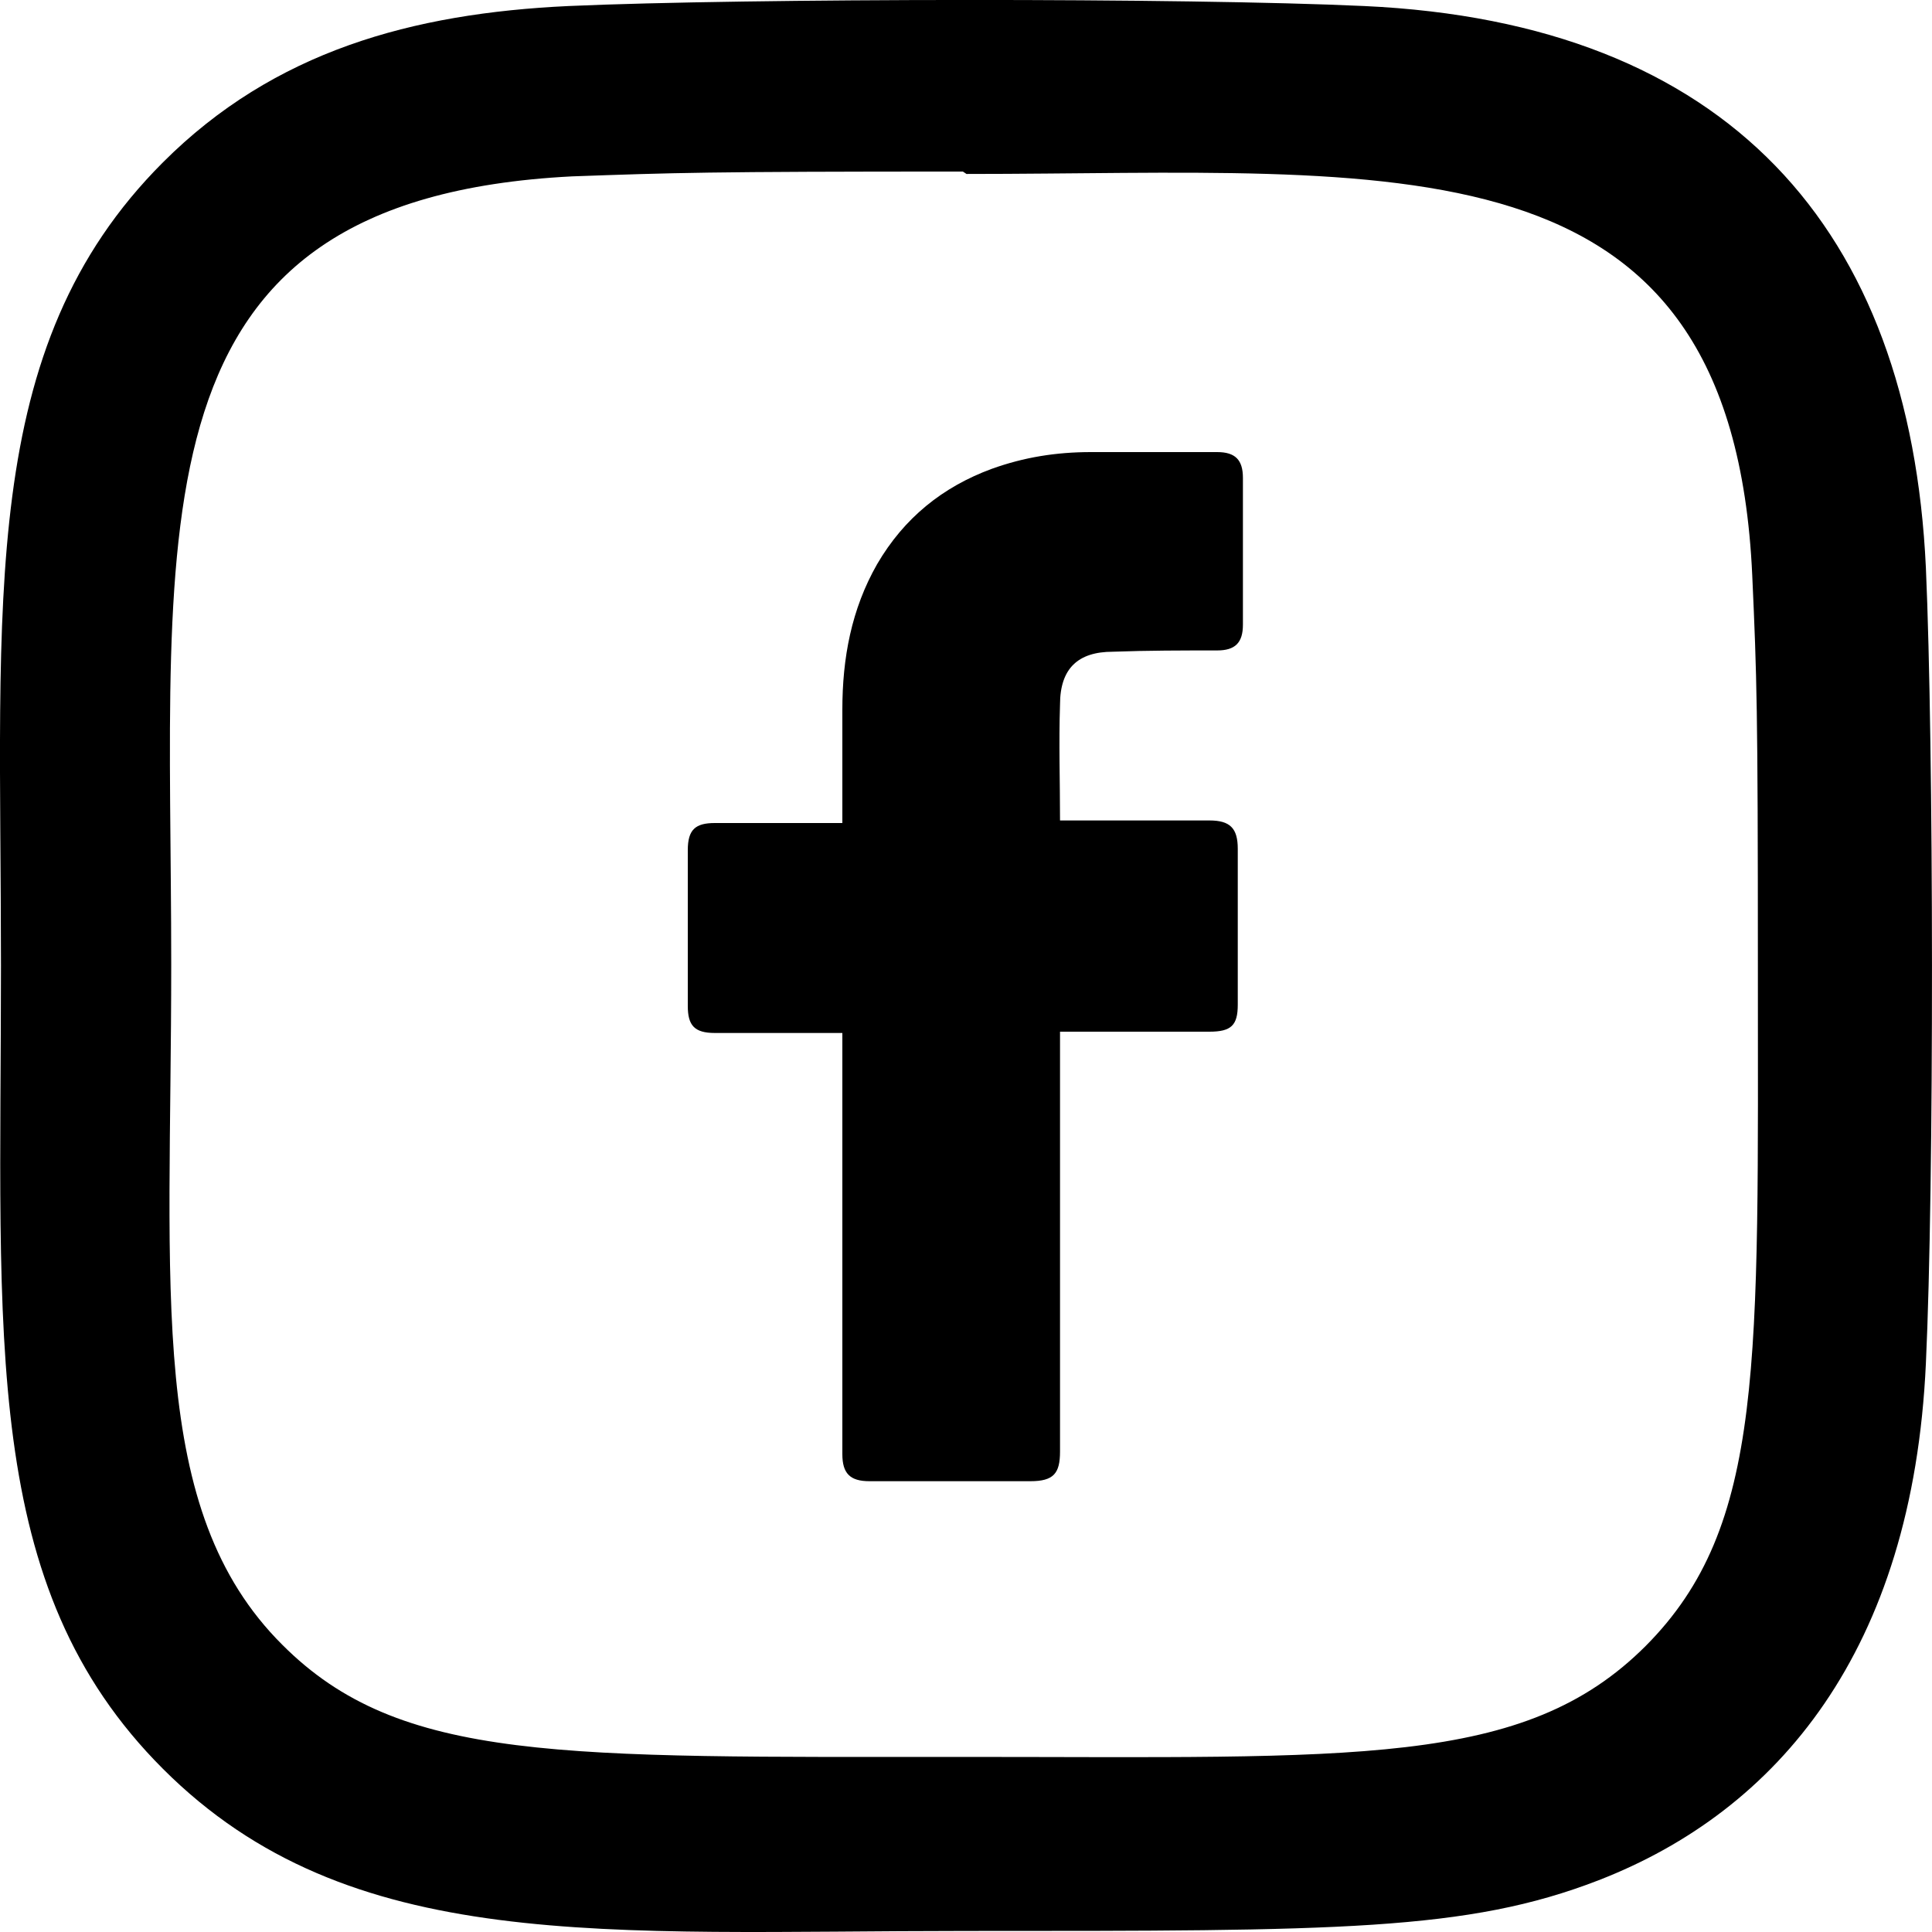<svg width="24" height="24" viewBox="0 0 24 24" fill="none" xmlns="http://www.w3.org/2000/svg">
<path d="M10.464 12.832C10.416 12.832 9.36 12.832 8.88 12.832C8.624 12.832 8.544 12.736 8.544 12.496C8.544 11.856 8.544 11.2 8.544 10.56C8.544 10.304 8.64 10.224 8.88 10.224H10.464C10.464 10.176 10.464 9.248 10.464 8.816C10.464 8.176 10.576 7.568 10.896 7.008C11.232 6.432 11.712 6.048 12.32 5.824C12.72 5.68 13.12 5.616 13.552 5.616H15.12C15.344 5.616 15.44 5.712 15.44 5.936V7.76C15.44 7.984 15.344 8.08 15.12 8.08C14.688 8.08 14.256 8.08 13.824 8.096C13.392 8.096 13.168 8.304 13.168 8.752C13.152 9.232 13.168 9.696 13.168 10.192H15.024C15.28 10.192 15.376 10.288 15.376 10.544V12.48C15.376 12.736 15.296 12.816 15.024 12.816C14.448 12.816 13.216 12.816 13.168 12.816V18.032C13.168 18.304 13.088 18.4 12.8 18.4C12.128 18.4 11.472 18.4 10.8 18.4C10.56 18.4 10.464 18.304 10.464 18.064C10.464 16.384 10.464 12.88 10.464 12.832Z" fill="black"/>
<path d="M16.948 0.075C14.74 -0.028 9.271 -0.023 7.061 0.075C5.119 0.166 3.406 0.635 2.025 2.016C-0.283 4.324 0.012 7.434 0.012 11.995C0.012 16.663 -0.248 19.701 2.025 21.974C4.342 24.29 7.497 23.987 12.004 23.987C16.628 23.987 18.224 23.99 19.859 23.357C22.082 22.494 23.76 20.507 23.924 16.938C24.028 14.729 24.022 9.261 23.924 7.051C23.726 2.838 21.465 0.283 16.948 0.075ZM20.443 20.447C18.93 21.96 16.831 21.825 11.975 21.825C6.975 21.825 4.97 21.899 3.507 20.432C1.822 18.755 2.127 16.062 2.127 11.979C2.127 6.454 1.56 2.475 7.105 2.191C8.379 2.146 8.754 2.131 11.961 2.131L12.006 2.161C17.335 2.161 21.516 1.603 21.767 7.147C21.824 8.412 21.837 8.792 21.837 11.994C21.836 16.936 21.93 18.953 20.443 20.447Z" fill="black"/>
</svg>
